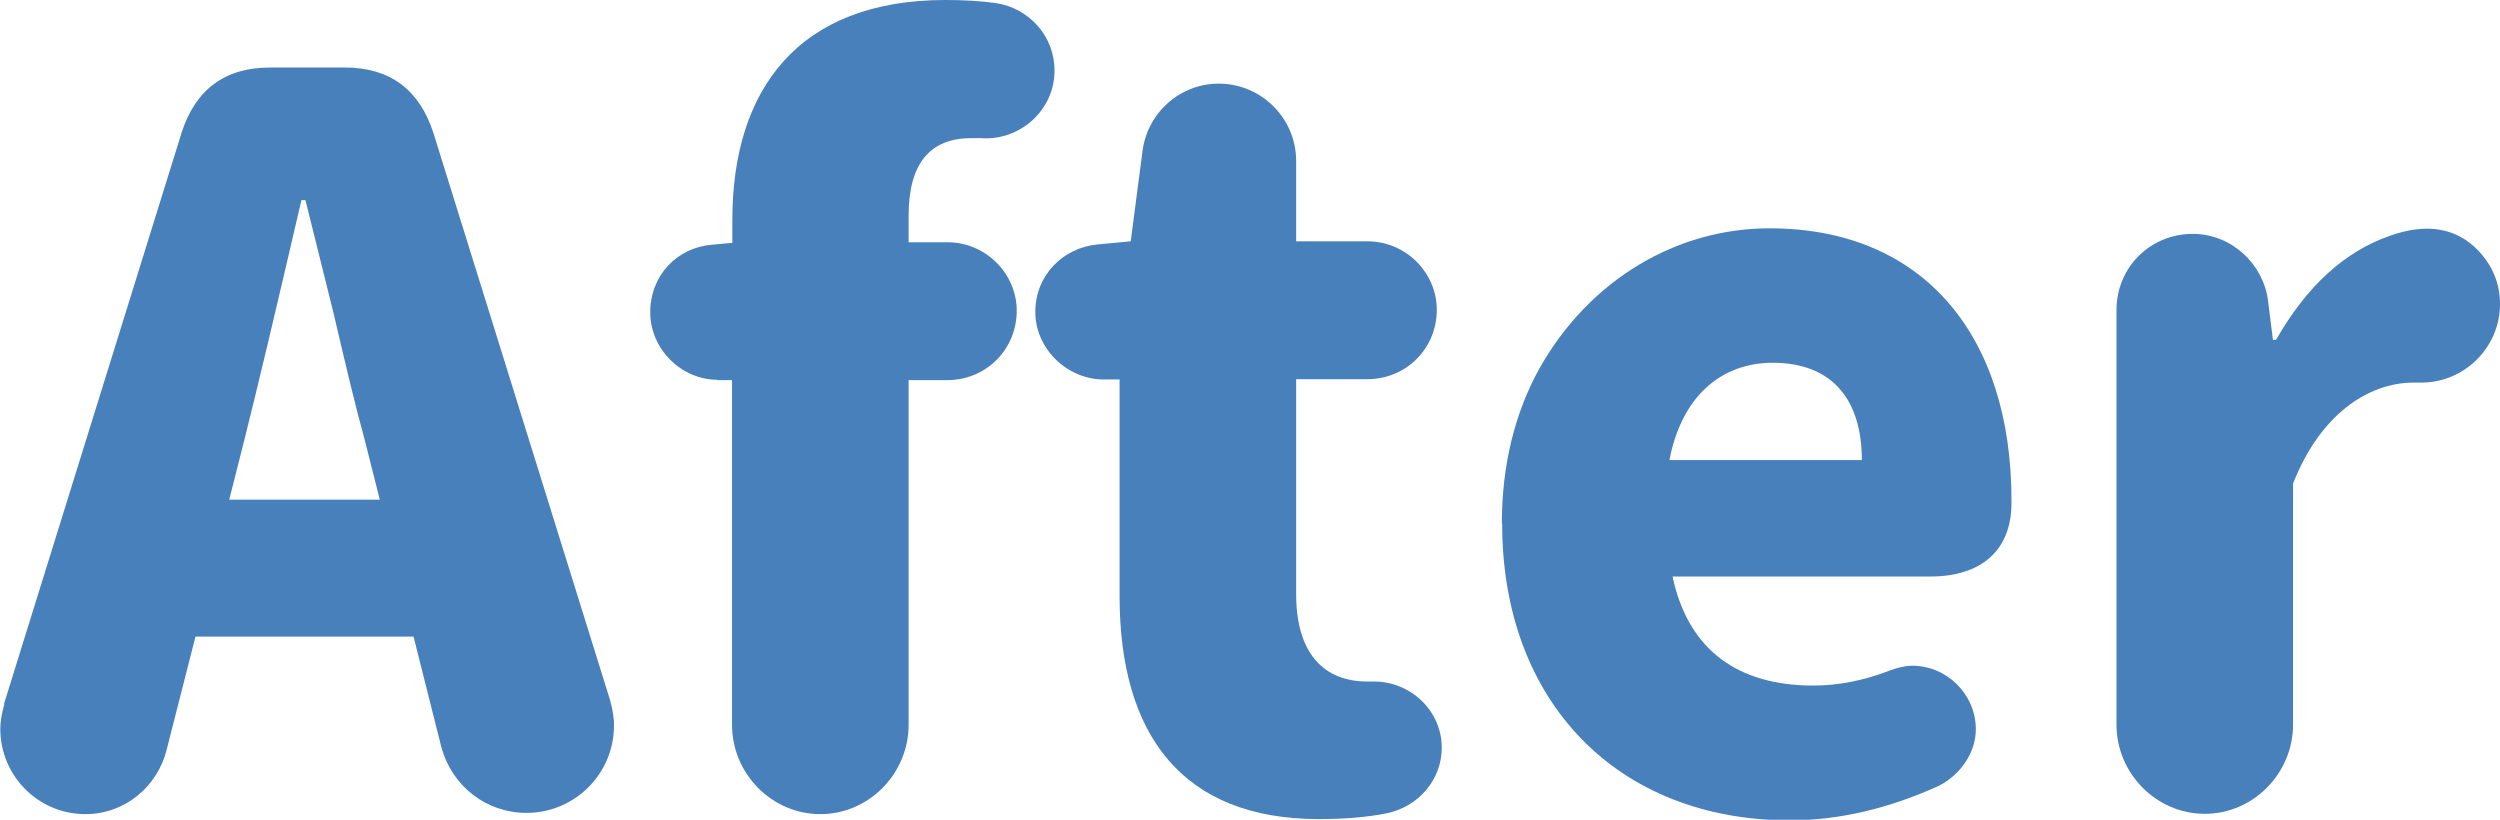 <?xml version="1.0" encoding="UTF-8"?><svg id="_レイヤー_2" xmlns="http://www.w3.org/2000/svg" width="80.7" height="26.46" viewBox="0 0 80.7 26.46"><g id="_レイヤー_1-2"><path d="m.13,22.72L5.86,4.29c.45-1.41,1.41-2.11,2.85-2.11h2.43c1.44,0,2.4.71,2.85,2.11l5.7,18.3c.1.35.13.61.13.83,0,1.57-1.28,2.82-2.82,2.82-1.31,0-2.4-.86-2.75-2.11l-.9-3.58h-7.04l-.93,3.65c-.29,1.18-1.34,2.08-2.62,2.08-1.54,0-2.75-1.25-2.75-2.75,0-.19.03-.45.13-.8Zm12.13-6.59l-.51-2.02c-.26-.93-.58-2.27-.99-4.03l-.9-3.62h-.13c-.83,3.58-1.44,6.14-1.82,7.65l-.51,2.02h4.86Z" style="fill:#4880bc;"/><path d="m23.17,12.26c-1.18,0-2.18-.99-2.18-2.18s.86-2.08,1.98-2.18l.67-.06v-.74c0-4.22,2.14-7.1,6.88-7.1.58,0,1.12.03,1.63.1,1.06.16,1.89,1.06,1.89,2.18,0,1.28-1.12,2.27-2.37,2.18h-.32c-1.34,0-2.02.83-2.02,2.5v.86h1.25c1.25,0,2.24,1.02,2.24,2.21,0,1.25-.99,2.24-2.24,2.24h-1.25v11.13c0,1.57-1.28,2.88-2.85,2.88s-2.85-1.31-2.85-2.88v-11.13h-.48Z" style="fill:#4880bc;"/><path d="m36.14,19.26v-7.01h-.51c-1.18,0-2.21-.99-2.21-2.18s.9-2.08,2.02-2.18l1.06-.1.38-2.91c.16-1.25,1.22-2.18,2.46-2.18,1.38,0,2.5,1.12,2.5,2.5v2.59h2.3c1.25,0,2.24,1.02,2.24,2.21,0,1.25-.99,2.24-2.24,2.24h-2.3v6.94c0,1.92.9,2.82,2.3,2.82h.16c1.18-.03,2.24.9,2.24,2.14,0,1.02-.74,1.89-1.76,2.11-.64.13-1.38.19-2.21.19-4.38,0-6.43-2.69-6.43-7.2Z" style="fill:#4880bc;"/><path d="m48.48,16.9c0-1.89.42-3.58,1.22-5.02,1.63-2.88,4.45-4.51,7.42-4.51,4.99,0,7.81,3.49,7.81,8.77v.1c0,1.54-.99,2.37-2.62,2.37h-8.32c.51,2.4,2.14,3.52,4.54,3.52.8,0,1.63-.16,2.46-.48.26-.1.51-.16.74-.16,1.12,0,2.05.93,2.05,2.05,0,.77-.51,1.47-1.18,1.82-1.63.74-3.23,1.12-4.83,1.12-5.54,0-9.28-3.81-9.28-9.57Zm11.62-2.05c0-1.92-.93-3.14-2.88-3.14-1.66,0-2.94,1.09-3.33,3.14h6.21Z" style="fill:#4880bc;"/><path d="m70.78,7.55c1.25,0,2.27.96,2.43,2.14l.16,1.28h.1c.99-1.73,2.21-2.85,3.68-3.36,1.18-.42,2.14-.26,2.85.48.48.51.7,1.09.7,1.73,0,1.41-1.18,2.56-2.59,2.53h-.19c-1.5,0-3.04,1.06-3.9,3.26v7.78c0,1.57-1.28,2.88-2.85,2.88s-2.85-1.31-2.85-2.88v-13.38c0-1.38,1.09-2.46,2.46-2.46Z" style="fill:#4880bc;"/></g></svg>